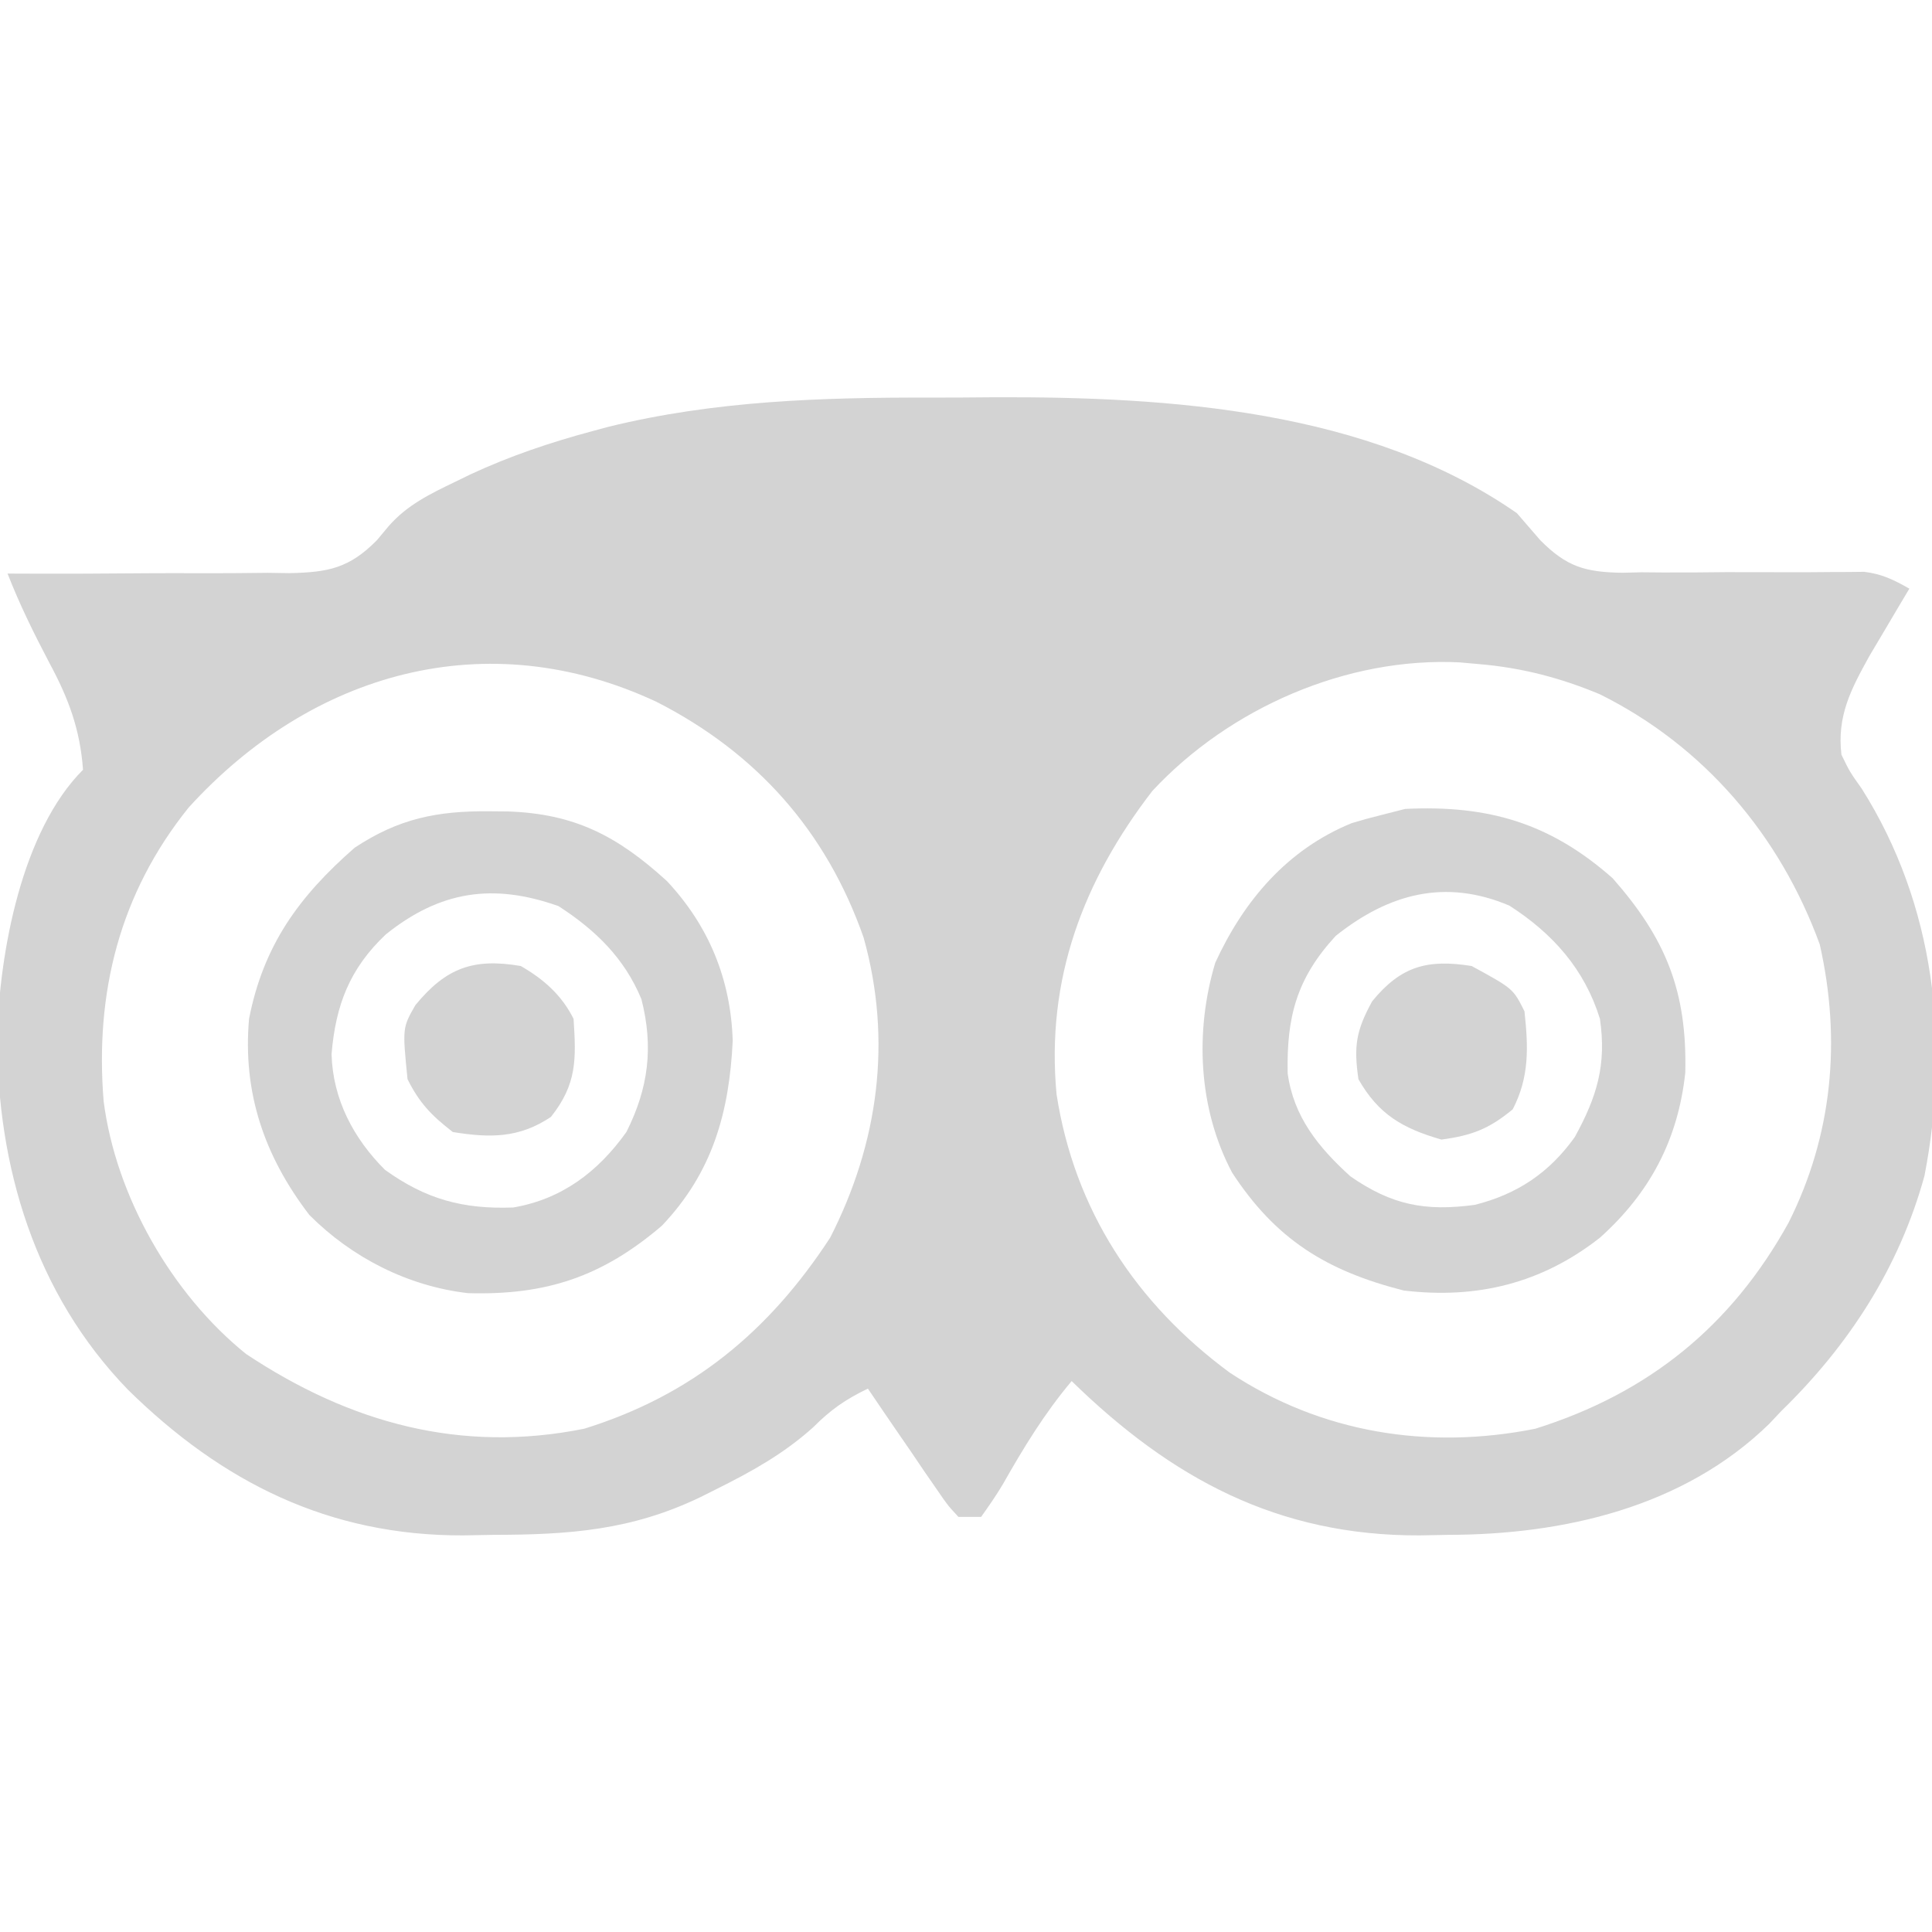 <?xml version="1.0" encoding="UTF-8"?>
<svg version="1.1" xmlns="http://www.w3.org/2000/svg" width="256" height="256">
<path d="M0 0 C2.876 0.003 5.751 -0.02 8.627 -0.046 C31.793 -0.125 58.121 1.636 77.775 15.316 C78.81 16.503 79.839 17.695 80.864 18.891 C84.365 22.419 86.82 23.131 91.717 23.21 C92.565 23.189 93.413 23.169 94.287 23.148 C95.178 23.155 96.068 23.163 96.986 23.171 C99.813 23.189 102.636 23.161 105.463 23.128 C108.299 23.122 111.135 23.126 113.972 23.139 C115.731 23.145 117.491 23.138 119.251 23.116 C120.049 23.113 120.847 23.111 121.669 23.108 C122.367 23.1 123.065 23.092 123.785 23.084 C126.123 23.356 127.74 24.163 129.775 25.316 C129.293 26.124 128.811 26.932 128.314 27.765 C127.683 28.834 127.051 29.902 126.4 31.003 C125.774 32.059 125.147 33.115 124.502 34.202 C122.049 38.626 120.165 42.17 120.775 47.316 C121.888 49.6 121.888 49.6 123.463 51.816 C133.171 67.184 135.212 85.418 131.775 103.128 C128.434 115.276 121.758 125.581 112.775 134.316 C112.26 134.864 111.744 135.411 111.213 135.976 C99.85 147.073 83.877 150.675 68.65 150.691 C67.408 150.715 66.165 150.74 64.885 150.765 C46.089 150.824 32.02 143.238 18.775 130.316 C15.2 134.563 12.413 139.126 9.688 143.939 C8.796 145.447 7.793 146.889 6.775 148.316 C5.785 148.316 4.795 148.316 3.775 148.316 C2.333 146.755 2.333 146.755 0.857 144.597 C0.326 143.83 -0.206 143.063 -0.754 142.273 C-1.575 141.056 -1.575 141.056 -2.412 139.816 C-2.971 139.005 -3.53 138.194 -4.105 137.359 C-5.488 135.35 -6.86 133.336 -8.225 131.316 C-11.183 132.731 -13.161 134.116 -15.475 136.441 C-19.398 139.965 -23.601 142.292 -28.287 144.628 C-28.96 144.965 -29.632 145.303 -30.325 145.65 C-39.516 150.097 -47.803 150.681 -57.912 150.691 C-59.211 150.715 -60.51 150.74 -61.848 150.765 C-79.619 150.818 -93.771 143.748 -106.271 131.46 C-118.573 118.759 -123.631 101.923 -123.595 84.579 C-123.283 73.476 -120.342 57.433 -112.225 49.316 C-112.606 43.978 -114.153 39.841 -116.662 35.191 C-118.713 31.292 -120.623 27.424 -122.225 23.316 C-121.402 23.32 -121.402 23.32 -120.563 23.325 C-114.836 23.349 -109.11 23.325 -103.383 23.273 C-101.248 23.26 -99.113 23.259 -96.979 23.271 C-93.902 23.286 -90.828 23.256 -87.752 23.218 C-86.33 23.239 -86.33 23.239 -84.879 23.261 C-79.748 23.15 -76.962 22.623 -73.286 18.9 C-72.772 18.285 -72.259 17.67 -71.729 17.036 C-69.286 14.242 -66.281 12.779 -62.975 11.191 C-62.292 10.858 -61.609 10.525 -60.906 10.182 C-55.652 7.739 -50.317 5.941 -44.725 4.441 C-44.015 4.25 -43.306 4.059 -42.575 3.862 C-28.536 0.416 -14.377 -0.033 0 0 Z M-98.225 54.316 C-107.377 65.686 -110.667 78.88 -109.491 93.246 C-107.874 105.814 -100.489 118.767 -90.623 126.722 C-76.854 135.872 -62.172 139.92 -45.807 136.628 C-31.523 132.193 -21.325 123.73 -13.225 111.316 C-6.848 98.833 -4.967 85.229 -8.787 71.566 C-13.724 57.449 -22.979 47.069 -36.225 40.316 C-58.733 29.785 -81.9 36.368 -98.225 54.316 Z M29.467 52.12 C20.278 64.047 15.351 77.105 16.775 92.316 C19.141 107.631 27.289 120.024 39.713 129.191 C51.832 137.195 66.002 139.463 80.205 136.632 C95.228 131.93 106.207 123.012 113.775 109.316 C119.582 97.756 120.773 85.155 117.904 72.46 C112.637 58.006 102.566 46.168 88.775 39.316 C83.559 37.134 78.423 35.794 72.775 35.316 C71.926 35.24 71.076 35.164 70.201 35.085 C55.213 34.345 39.69 41.134 29.467 52.12 Z " fill="#D3D3D3" transform="translate(123.225,52.684)"/>
<path d="M0 0 C0.794 0.006 1.588 0.013 2.406 0.02 C11.318 0.297 17.019 3.279 23.562 9.25 C29.122 15.191 32.026 22.278 32.277 30.41 C31.817 39.944 29.591 47.873 22.883 54.922 C14.964 61.681 7.543 64.151 -2.824 63.848 C-10.763 62.924 -18.172 59.153 -23.812 53.5 C-29.769 45.731 -32.673 37.314 -31.812 27.5 C-29.903 17.746 -25.195 11.278 -17.816 4.824 C-11.964 0.957 -6.889 -0.058 0 0 Z M-13.688 16.312 C-18.485 20.843 -20.343 25.702 -20.879 32.195 C-20.707 38.154 -17.983 43.33 -13.812 47.5 C-8.404 51.394 -3.496 52.742 3.188 52.5 C9.641 51.397 14.421 47.773 18.188 42.5 C21.124 36.665 21.795 31.227 20.18 24.895 C17.92 19.441 14.081 15.723 9.188 12.562 C0.509 9.489 -6.494 10.546 -13.688 16.312 Z " fill="#D3D3D3" transform="translate(64.812,107.5)"/>
<path d="M0 0 C7.044 7.996 9.875 14.971 9.621 25.758 C8.666 34.634 4.928 41.696 -1.688 47.625 C-9.386 53.672 -17.978 55.785 -27.688 54.625 C-37.955 52.009 -44.653 47.844 -50.426 39.004 C-54.909 30.551 -55.389 20.306 -52.66 11.195 C-48.875 2.955 -43.102 -3.837 -34.562 -7.312 C-33.28 -7.699 -31.988 -8.056 -30.688 -8.375 C-29.636 -8.643 -28.584 -8.911 -27.5 -9.188 C-16.417 -9.733 -8.226 -7.27 0 0 Z M-36.688 7.625 C-41.861 13.229 -43.218 18.348 -43.066 25.84 C-42.28 31.621 -38.977 35.664 -34.75 39.5 C-29.257 43.311 -24.833 44.156 -18.281 43.277 C-12.632 41.857 -8.405 39.028 -5.016 34.285 C-2.066 28.908 -0.805 24.706 -1.688 18.625 C-3.73 12.042 -7.931 7.323 -13.688 3.625 C-22.165 0.03 -29.636 2.016 -36.688 7.625 Z " fill="#D3D3D3" transform="translate(213.688,116.375)"/>
<path d="M0 0 C5.5 3 5.5 3 7 6 C7.512 10.743 7.667 14.719 5.438 19 C2.274 21.596 0.063 22.449 -4 23 C-9.121 21.525 -12.342 19.678 -15 15 C-15.636 10.63 -15.316 8.577 -13.188 4.688 C-9.371 -0.001 -5.844 -0.926 0 0 Z " fill="#D3D3D3" transform="translate(195,128)"/>
<path d="M0 0 C3.025 1.736 5.418 3.836 7 7 C7.35 12.342 7.456 15.648 4 20 C-0.226 22.817 -4.036 22.8 -9 22 C-11.824 19.81 -13.415 18.17 -15 15 C-15.681 8.187 -15.681 8.187 -13.953 5.176 C-9.907 0.26 -6.296 -1.075 0 0 Z " fill="#D3D3D3" transform="translate(69,128)"/>
</svg>

